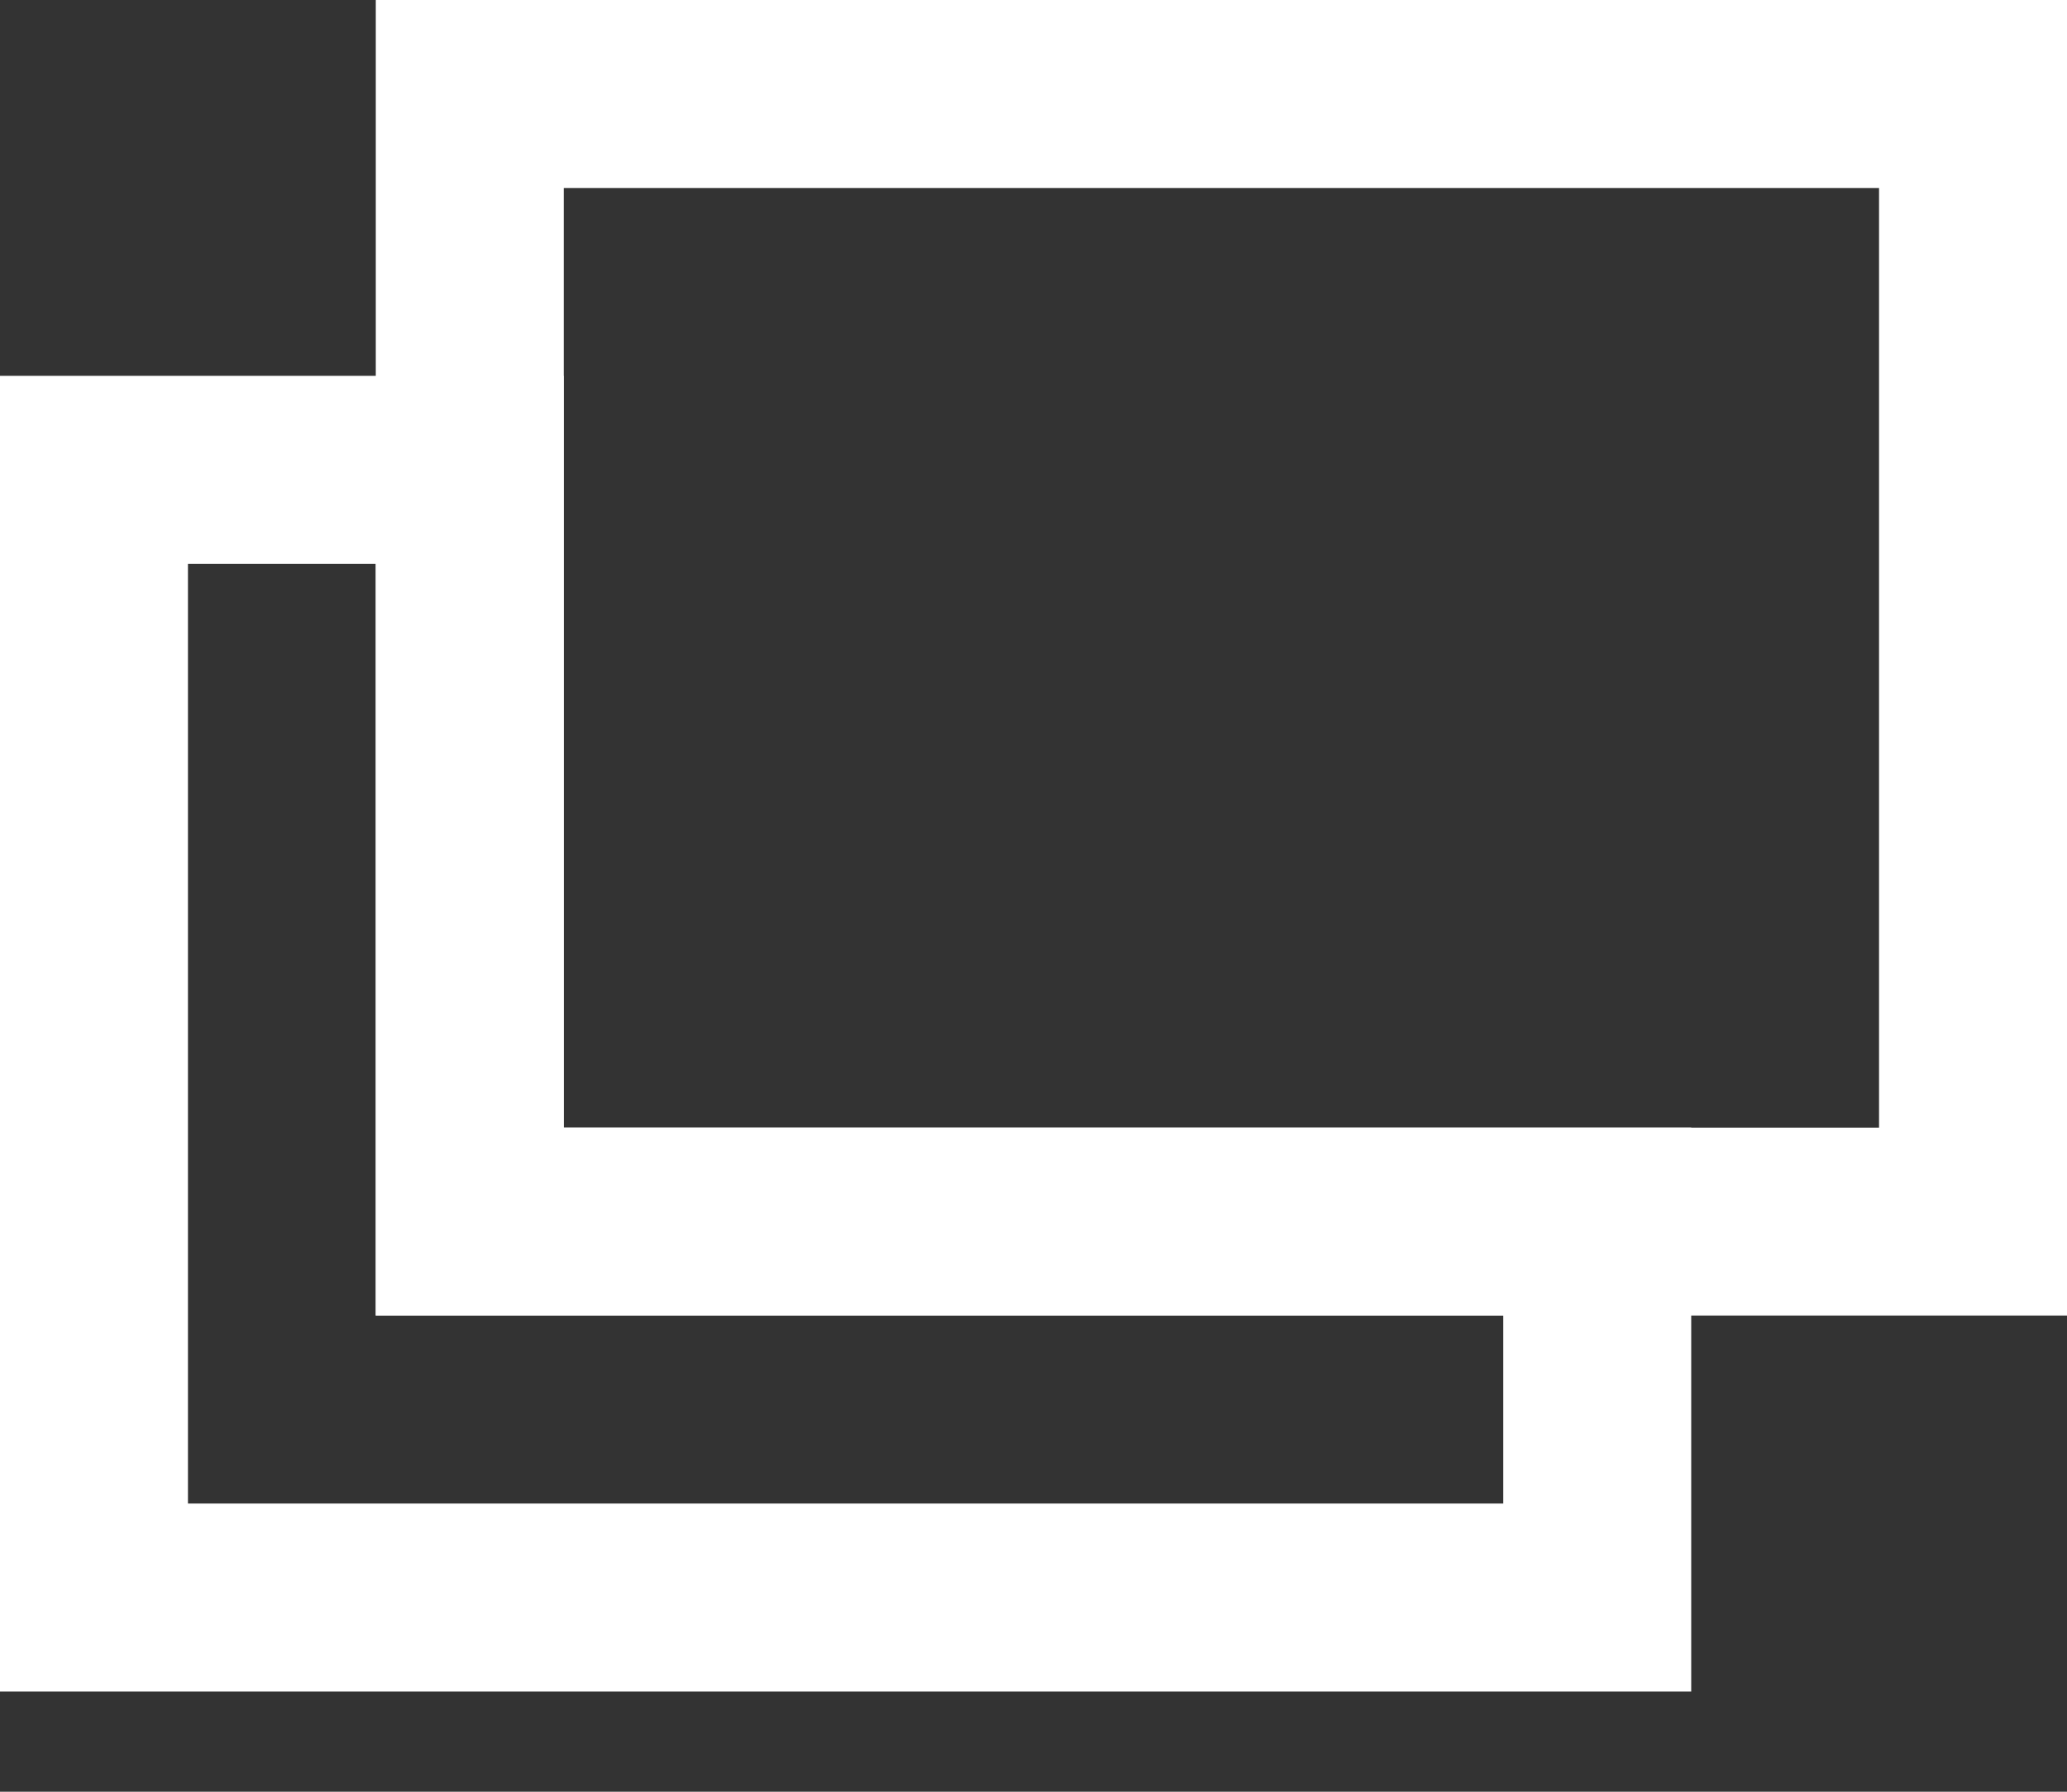 <svg width="15" height="13" viewBox="0 0 15 13" fill="none" xmlns="http://www.w3.org/2000/svg">
<rect x="0" y="0" width="15" height="13" fill="#333333" stroke="none"/>
<path d="M10.909 10.909V9.545H2.727V4.091H1.364V10.909H10.909ZM12.273 12.273H0V2.727H4.091V8.182H12.273V12.273Z" fill="white"/>
<path d="M4.091 1.364V8.182H13.636V1.364H4.091ZM2.727 0H15V9.545H2.727V0Z" fill="white"/>
</svg>
